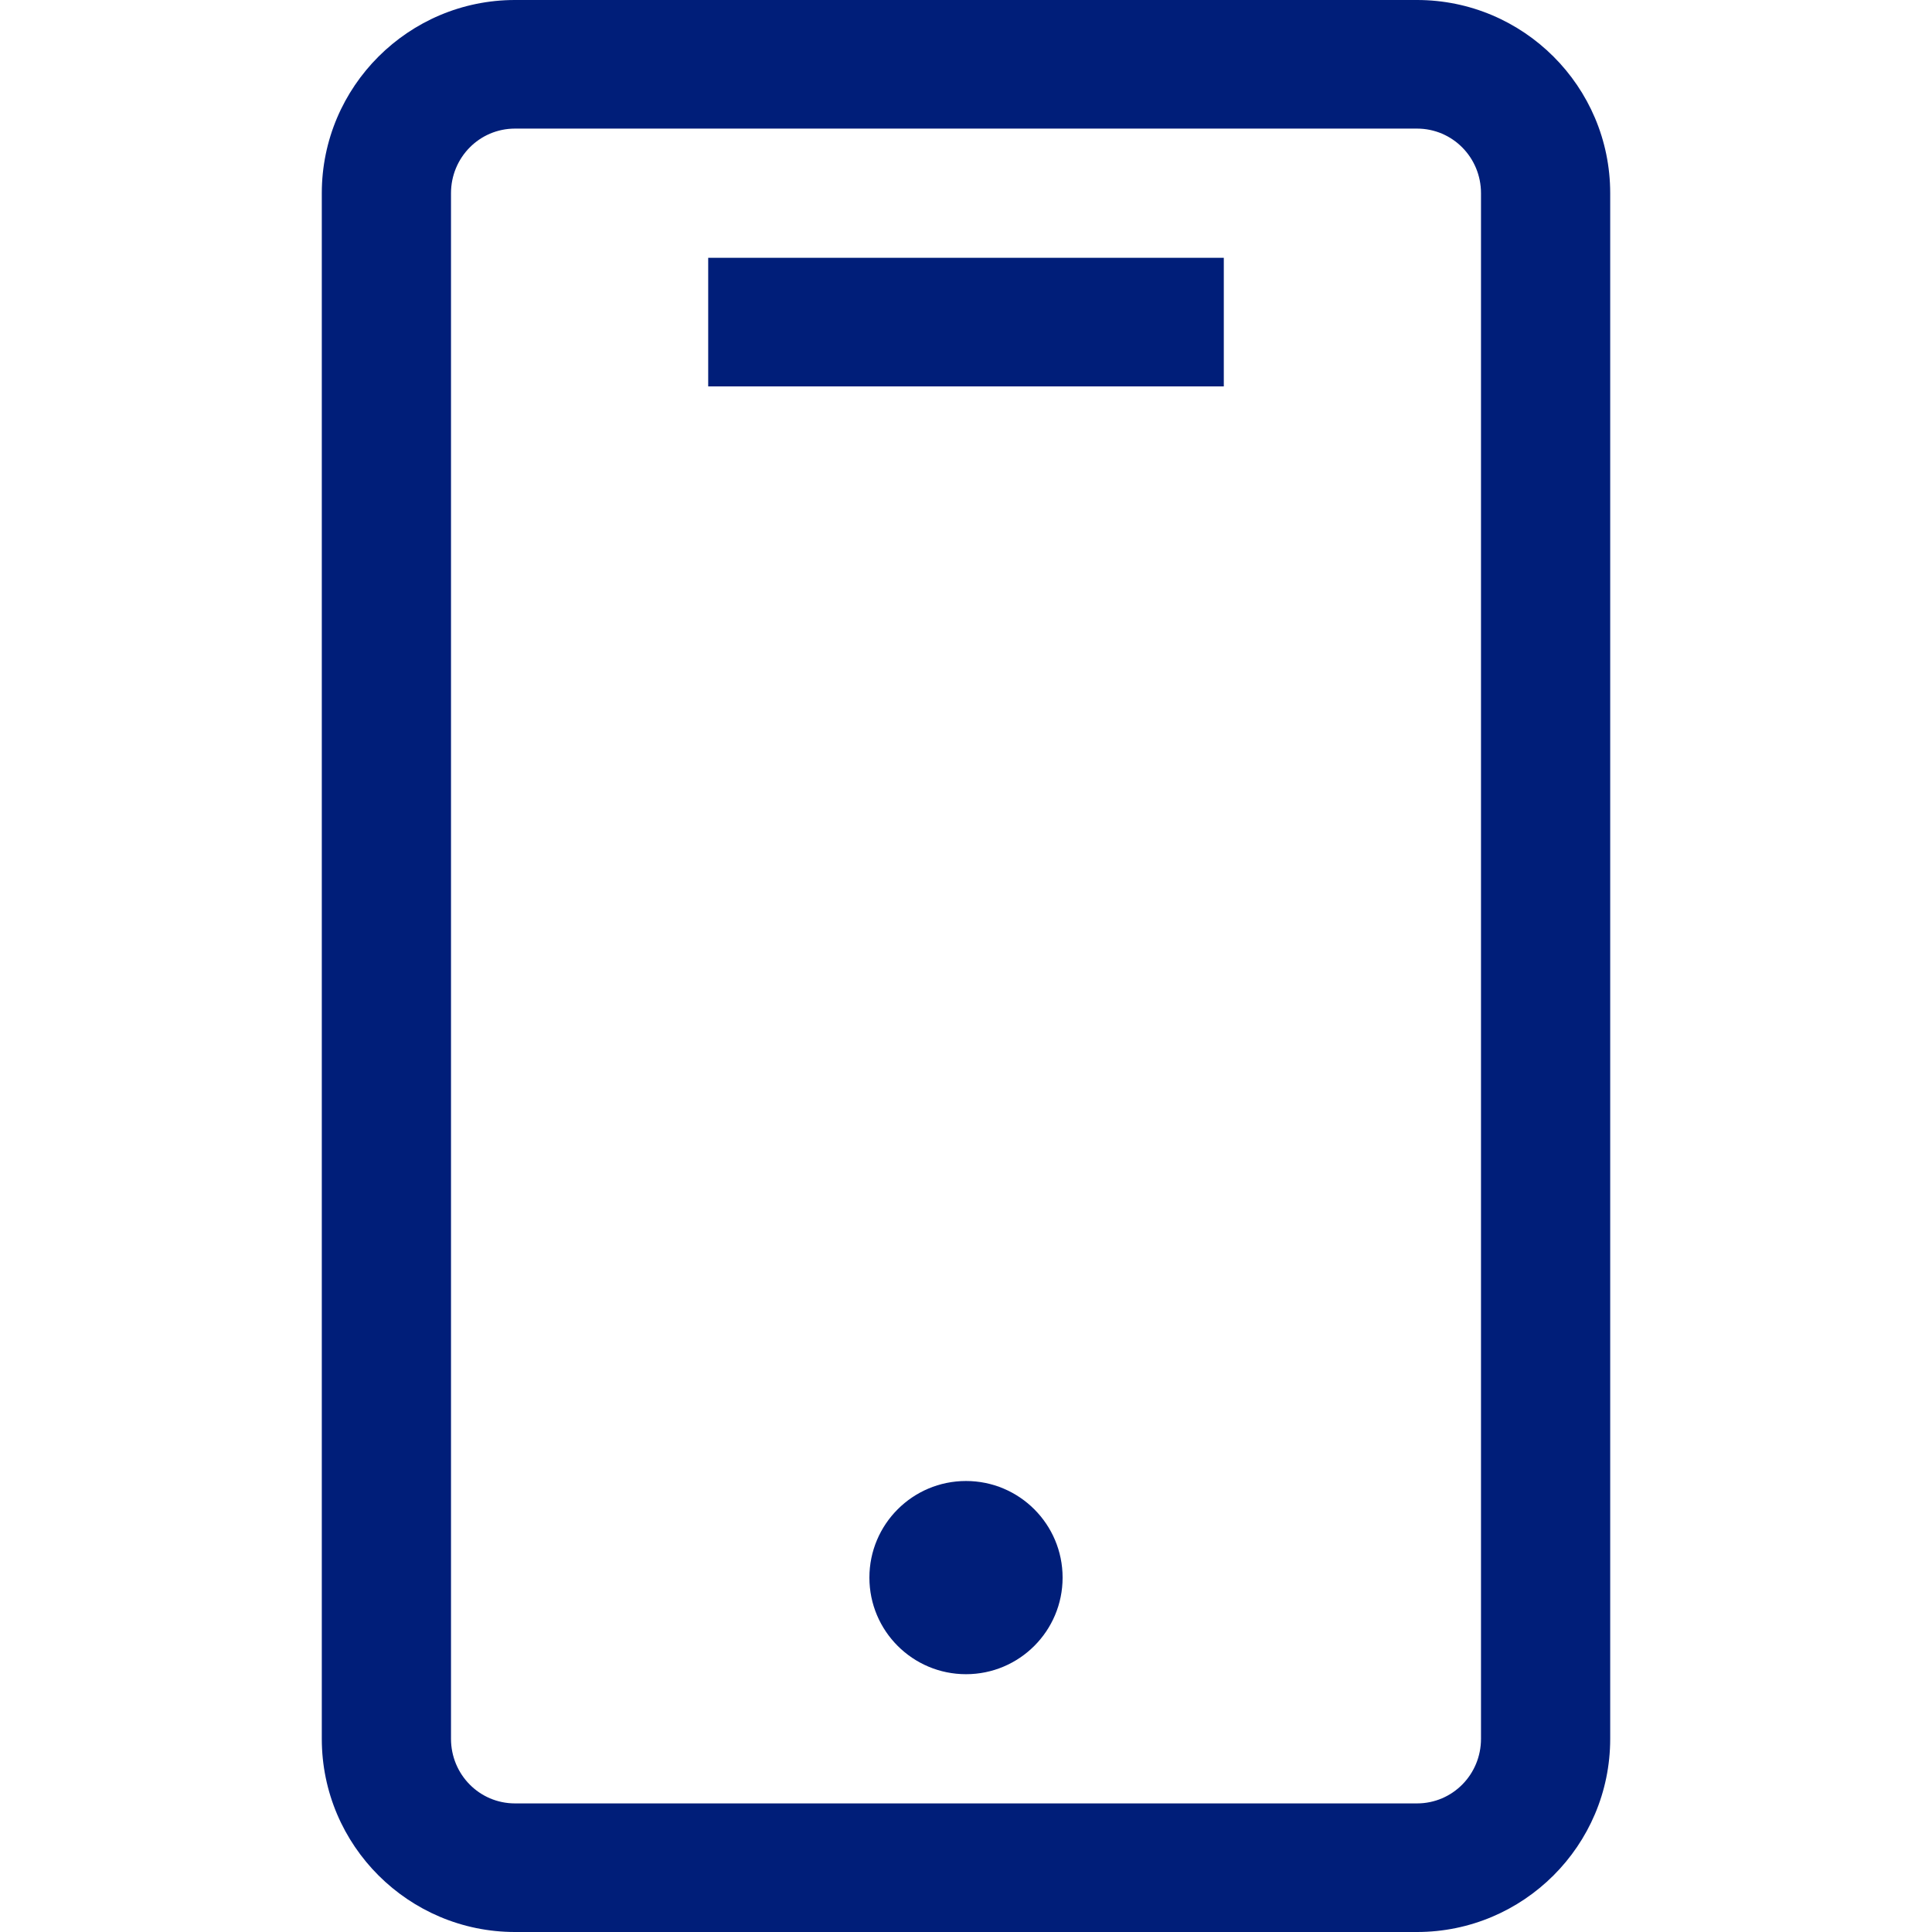 <svg fill="currentColor" width="32" height="32" viewBox="0 0 32 32" xml:space="preserve" xmlns="http://www.w3.org/2000/svg" xmlns:xlink="http://www.w3.org/1999/xlink">
  <path d="M23.47,0h-14.94c-1.76,0-3.2,1.43-3.2,3.2v25.6c0,1.77,1.44,3.2,3.2,3.2h14.94c1.76,0,3.2-1.43,3.2-3.2V3.2c0-1.77-1.44-3.2-3.2-3.2ZM24.53,28.8c0,.59-.47,1.07-1.06,1.07h-14.94c-.59,0-1.06-.48-1.06-1.07V3.2c0-.59.47-1.07,1.06-1.07h14.94c.59,0,1.06.48,1.06,1.07v25.6Z" fill="#001e79" fill-rule="evenodd"/>
  <circle cx="16" cy="26.13" r="1.6" fill="#001e79"/>
  <rect x="11.73" y="4.27" width="8.54" height="2.13" fill="#001e79"/>
</svg>
